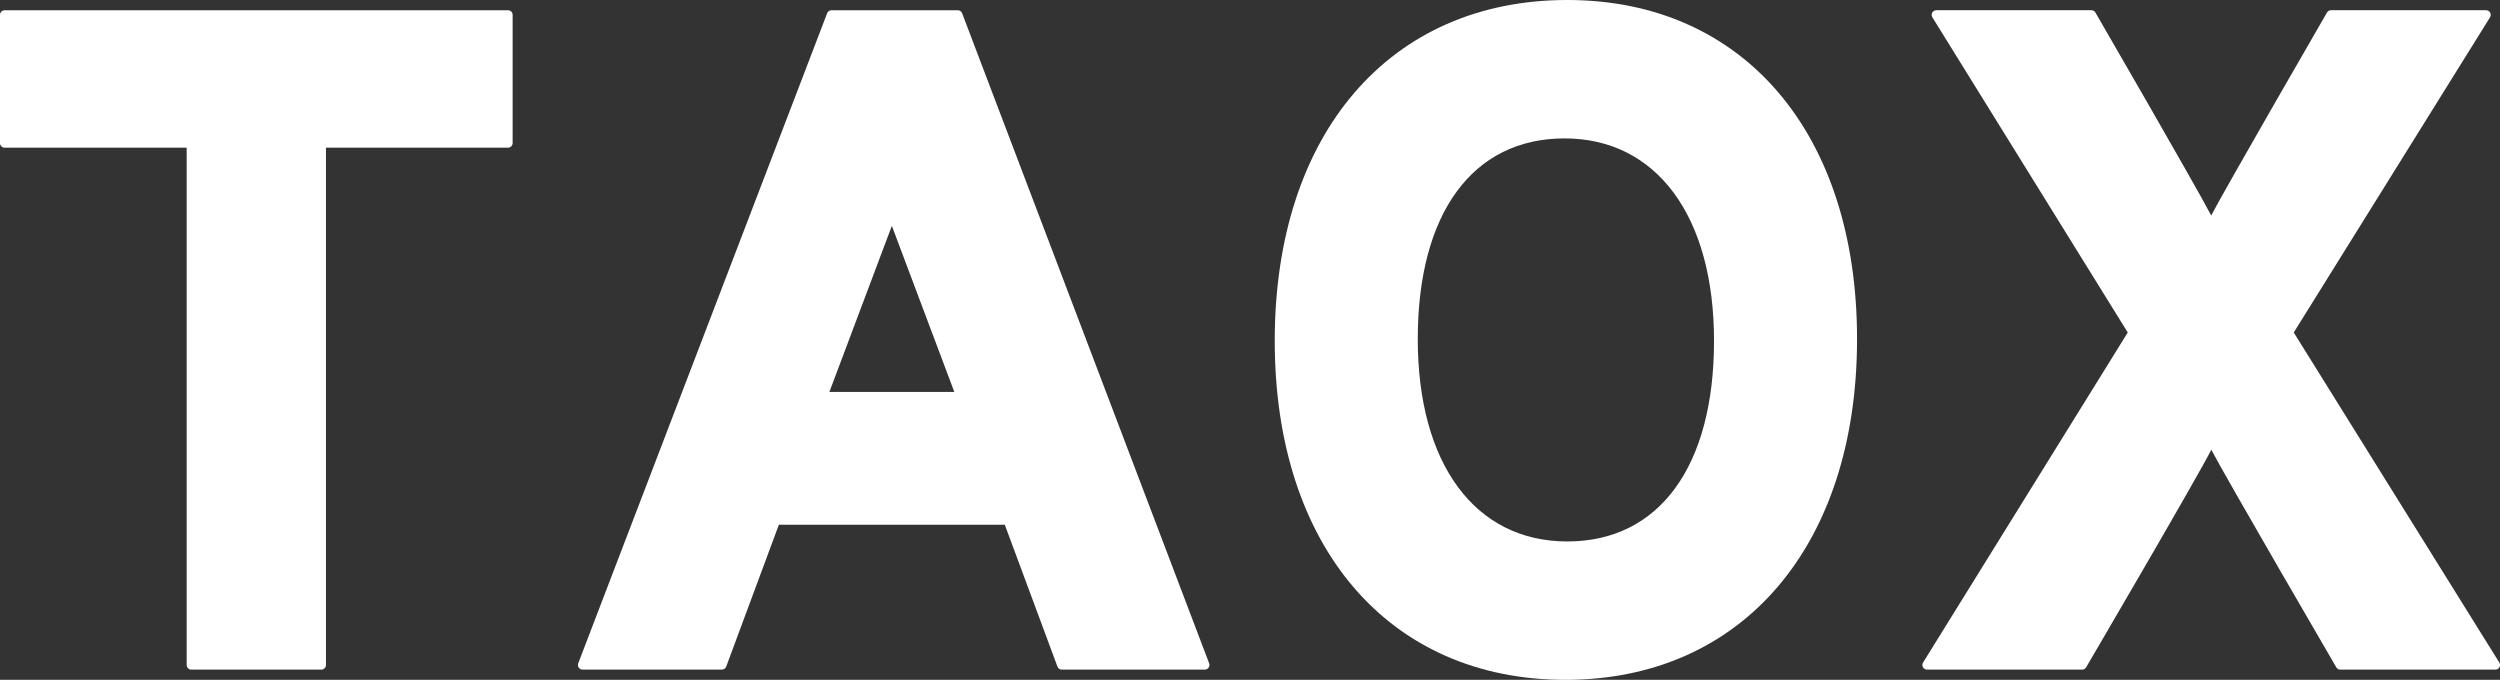 <?xml version="1.0" encoding="UTF-8"?>
<svg xmlns="http://www.w3.org/2000/svg" viewBox="0 0 154.098 41.904">
  <rect x="0" y="0" width="154.098" height="41.904" fill="#333333" stroke="none"/>
  <defs>
    <style>
      .cls-1 {
        mix-blend-mode: hard-light;
      }

      .cls-2 {
        isolation: isolate;
      }

      .cls-3 {
        fill: #fff;
        stroke-width: 0px;
      }
    </style>
  </defs>
  <g class="cls-2">
    <g id="_レイヤー_2" data-name="レイヤー 2">
      <g id="_ヘッダー" data-name="ヘッダー">
        <g class="cls-1">
          <path class="cls-3" d="M31.313.631H.286c-.158,0-.286.128-.286.286v7.9c0,.158.129.286.286.286h11.22v31.886c0,.158.129.286.286.286h8.014c.158,0,.286-.129.286-.286V9.103h11.22c.158,0,.286-.128.286-.286V.917c0-.158-.129-.286-.286-.286Z"/>
          <path class="cls-3" d="M74.531,40.887L59.304.815c-.041-.111-.149-.184-.267-.184h-7.785c-.119,0-.225.073-.267.184l-15.343,40.071c-.034.088-.022.188.031.265.054.078.142.124.236.124h8.587c.122,0,.229-.076.269-.191l3.244-8.74h13.926l3.244,8.74c.04.115.148.191.269.191h8.816c.094,0,.182-.046.236-.124.054-.077.065-.176.031-.264ZM54.973,13.921l3.85,10.237h-7.7s3.85-10.237,3.85-10.237Z"/>
          <path class="cls-3" d="M96.606,0c-10.954,0-18.032,8.247-18.032,21.01,0,12.693,7.033,20.895,17.918,20.895s17.975-8.246,17.975-21.01c0-12.693-7.011-20.895-17.861-20.895ZM96.606,33.375c-5.684,0-9.216-4.782-9.216-12.48,0-7.742,3.381-12.364,9.045-12.364s9.216,4.782,9.216,12.479c0,7.742-3.381,12.365-9.045,12.365Z"/>
          <path class="cls-3" d="M154.055,40.838l-12.67-20.343,12.098-19.426c.055-.088.058-.2.008-.291-.05-.091-.146-.147-.25-.147h-9.56c-.102,0-.196.054-.247.141,0,0-6.263,10.83-7.137,12.511-.904-1.745-7.137-12.511-7.137-12.511-.051-.087-.145-.141-.247-.141h-9.56c-.104,0-.2.056-.25.147s-.048.202.007.29l12.043,19.427-12.616,20.343c-.055.088-.057.199-.007.29.05.092.146.148.25.148h9.56c.101,0,.195-.054.246-.14,0,0,6.88-11.745,7.718-13.415.911,1.753,7.705,13.415,7.705,13.415.051.086.145.14.246.14h9.559c.104,0,.2-.056.25-.148.05-.091.047-.201-.008-.29Z"/>
        </g>
      </g>
    </g>
  </g>
</svg>